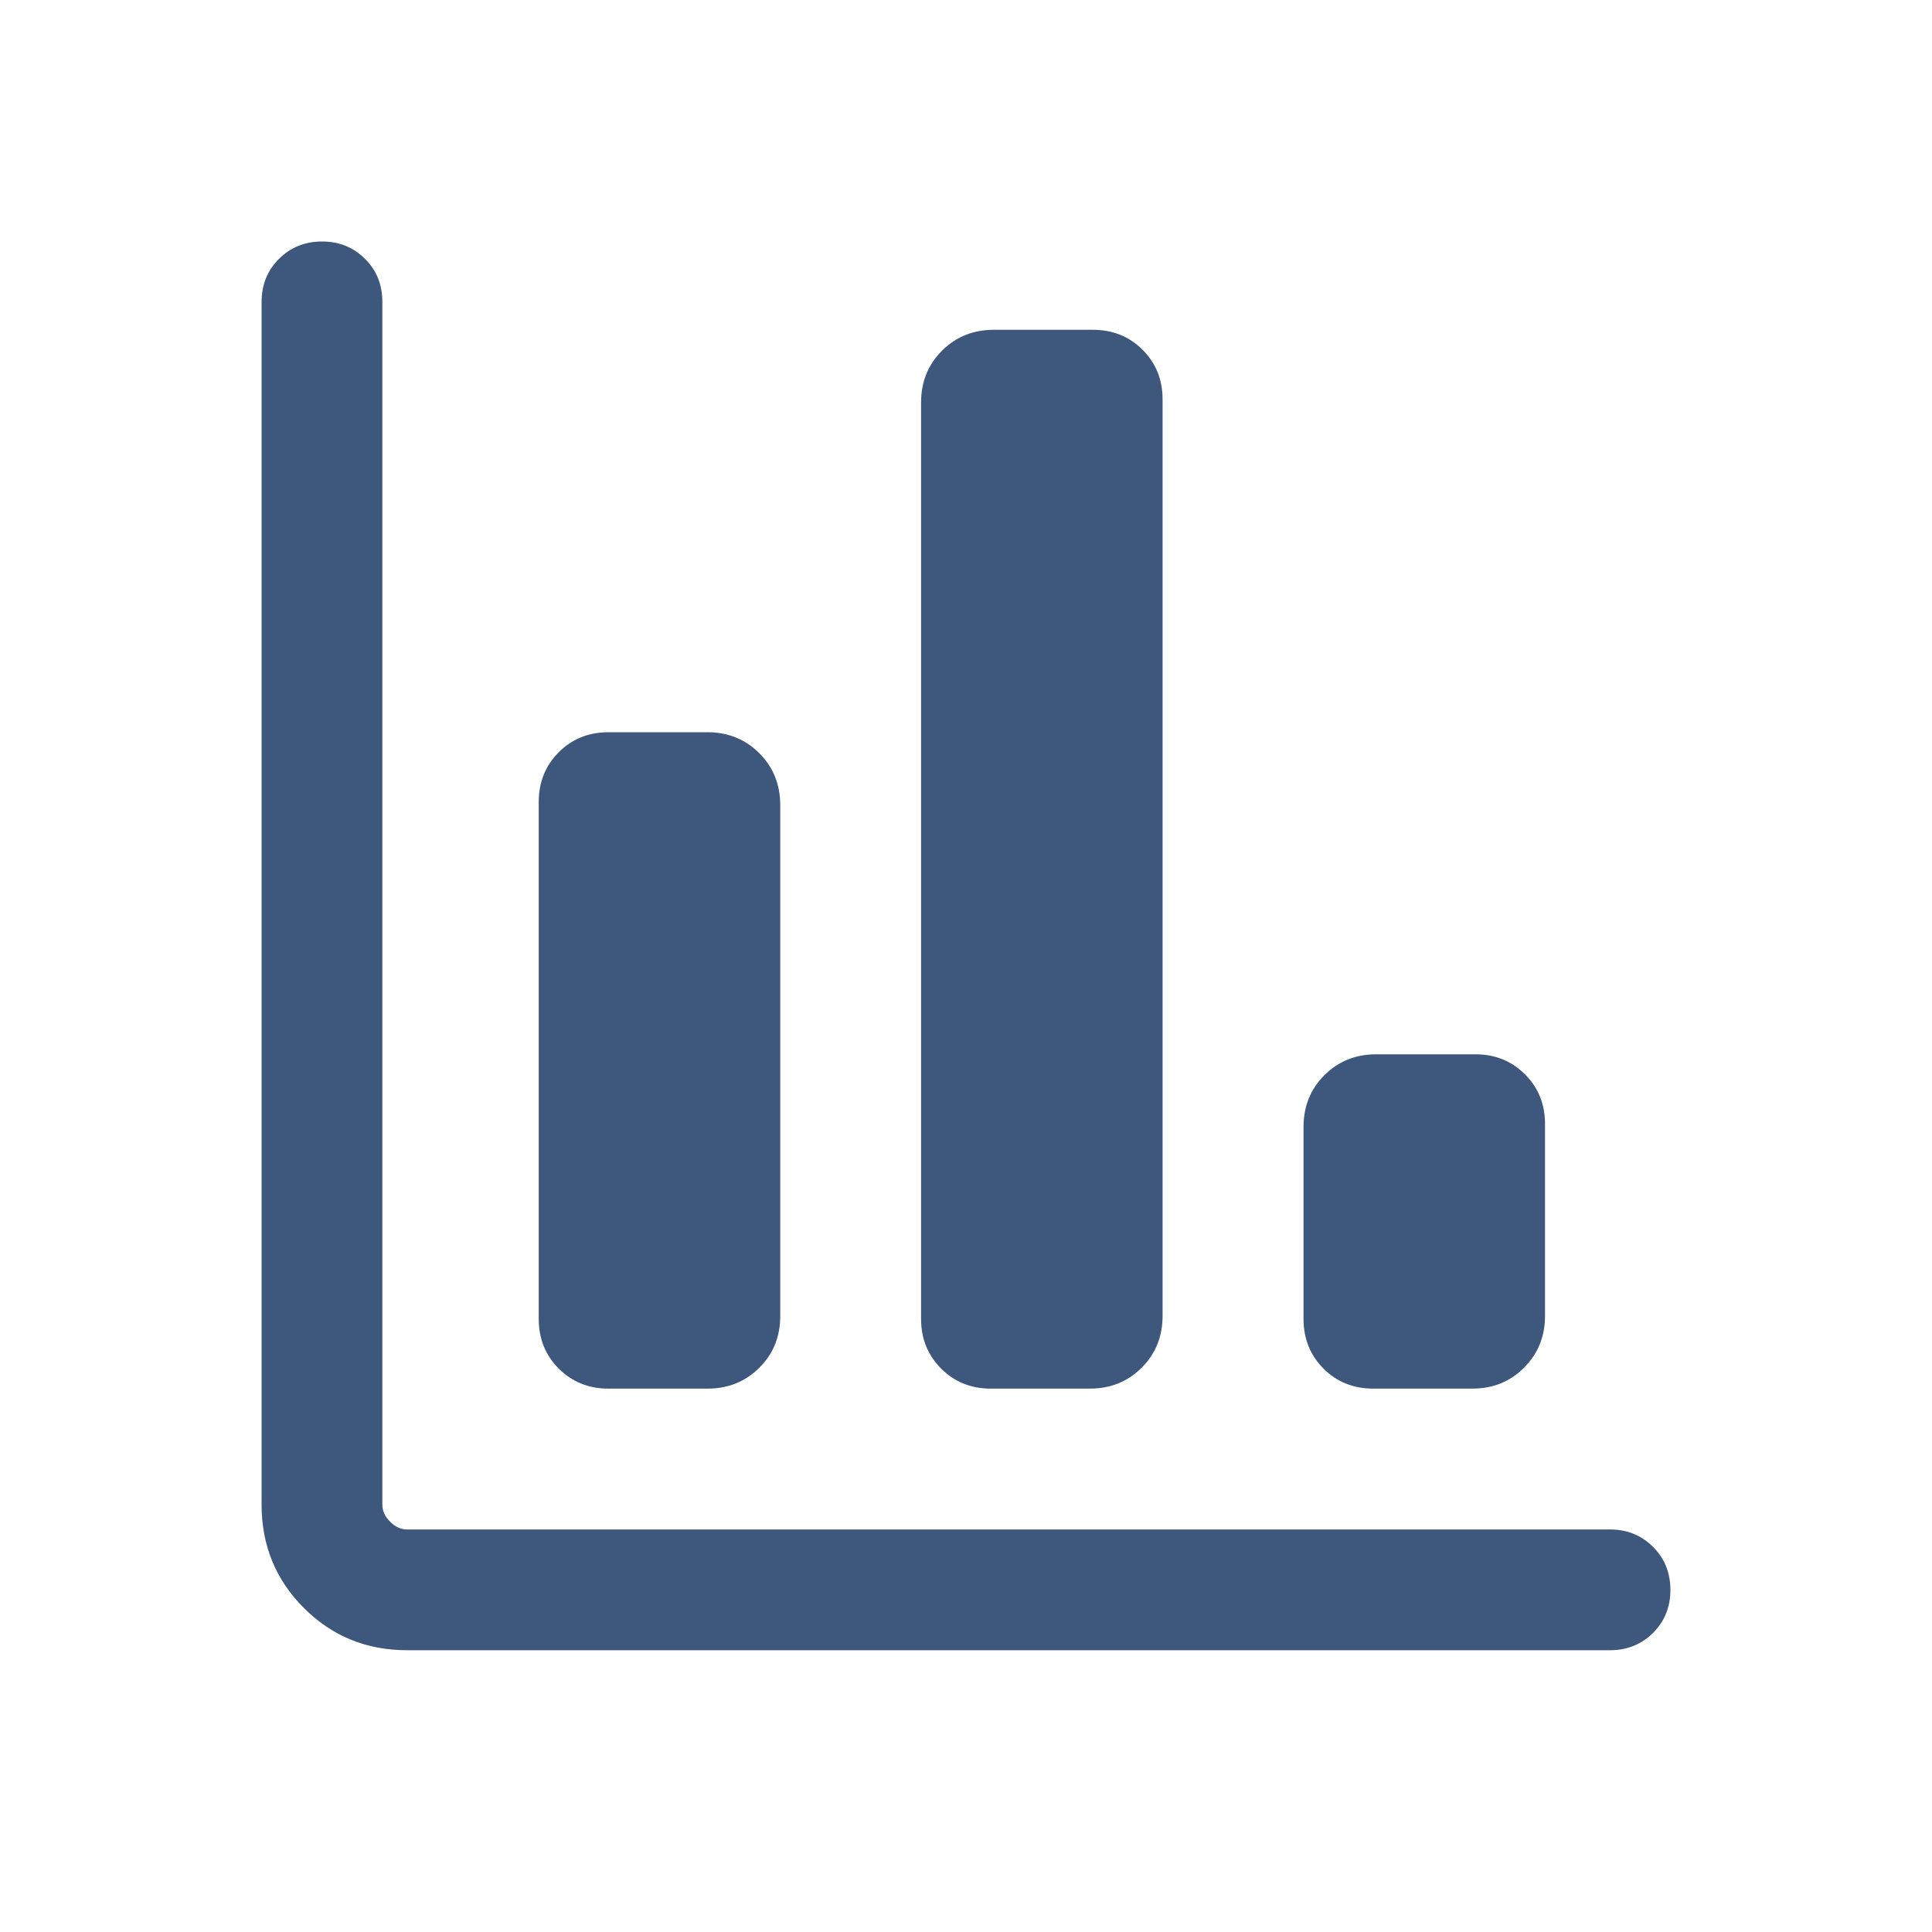 <svg width="20" height="20" viewBox="0 0 20 20" fill="none" xmlns="http://www.w3.org/2000/svg">
<mask id="mask0_51_2087" style="mask-type:alpha" maskUnits="userSpaceOnUse" x="0" y="0" width="20" height="20">
<rect width="20" height="20" fill="#D9D9D9"/>
</mask>
<g mask="url(#mask0_51_2087)">
<path d="M4.215 17.083C3.794 17.083 3.438 16.938 3.146 16.646C2.854 16.354 2.708 15.998 2.708 15.577V3.125C2.708 2.948 2.768 2.799 2.888 2.68C3.008 2.56 3.156 2.5 3.334 2.5C3.511 2.5 3.659 2.56 3.779 2.68C3.899 2.799 3.958 2.948 3.958 3.125V15.577C3.958 15.641 3.985 15.7 4.039 15.753C4.092 15.807 4.151 15.833 4.215 15.833H16.667C16.844 15.833 16.992 15.893 17.112 16.013C17.232 16.133 17.292 16.282 17.292 16.459C17.292 16.636 17.232 16.784 17.112 16.904C16.992 17.023 16.844 17.083 16.667 17.083H4.215ZM6.298 14.375C6.094 14.375 5.923 14.306 5.784 14.168C5.646 14.029 5.577 13.858 5.577 13.654V8.301C5.577 8.097 5.646 7.926 5.784 7.787C5.923 7.649 6.094 7.58 6.298 7.58H7.324C7.537 7.58 7.716 7.653 7.86 7.797C8.005 7.942 8.077 8.121 8.077 8.335V13.623C8.077 13.837 8.005 14.016 7.86 14.159C7.716 14.303 7.537 14.375 7.324 14.375H6.298ZM10.257 14.375C10.052 14.375 9.881 14.306 9.743 14.168C9.604 14.029 9.535 13.858 9.535 13.654V4.167C9.535 3.953 9.607 3.774 9.752 3.63C9.896 3.486 10.075 3.414 10.289 3.414H11.314C11.518 3.414 11.69 3.483 11.828 3.621C11.966 3.759 12.035 3.93 12.035 4.135V13.622C12.035 13.835 11.963 14.014 11.819 14.158C11.674 14.303 11.495 14.375 11.282 14.375H10.257ZM14.215 14.375C14.011 14.375 13.839 14.306 13.701 14.168C13.563 14.029 13.494 13.858 13.494 13.654V11.667C13.494 11.453 13.566 11.274 13.71 11.13C13.855 10.986 14.033 10.914 14.247 10.914H15.272C15.477 10.914 15.648 10.983 15.786 11.121C15.925 11.259 15.994 11.43 15.994 11.635V13.622C15.994 13.835 15.921 14.014 15.777 14.158C15.633 14.303 15.454 14.375 15.241 14.375H14.215Z" fill="#3E577D"/>
</g>
</svg>
